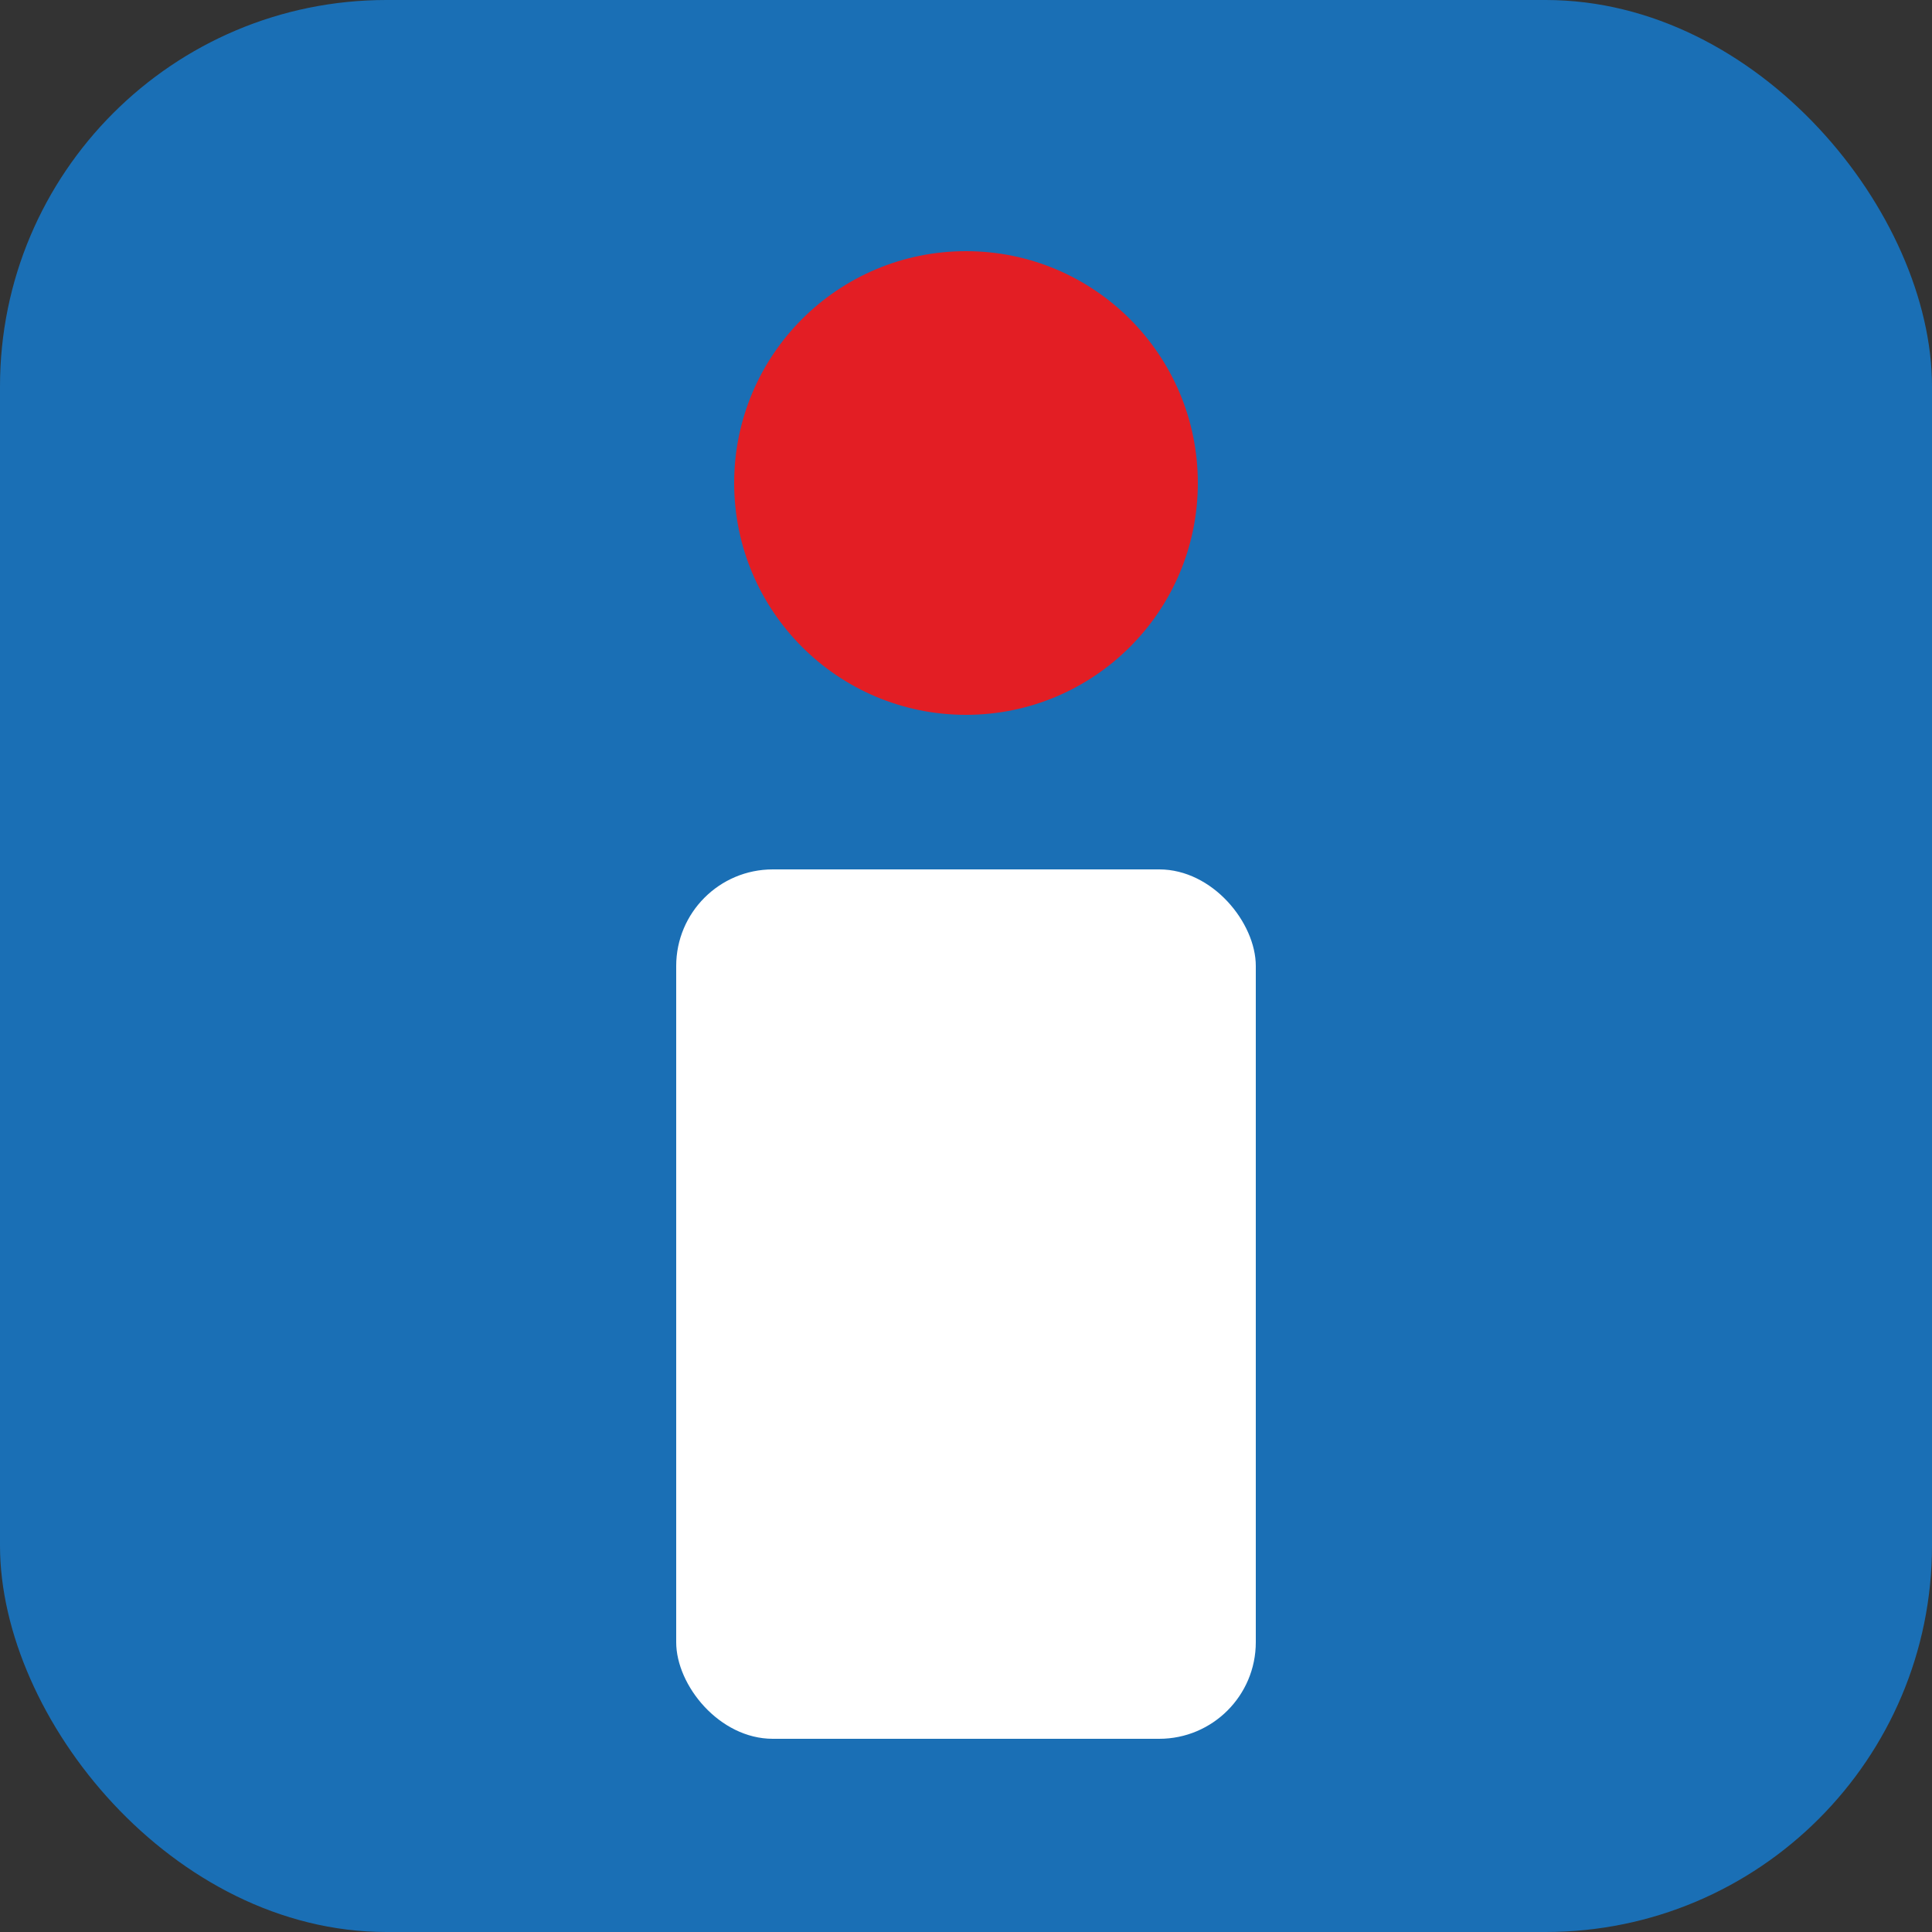 <svg xmlns="http://www.w3.org/2000/svg" viewBox="0 0 100 100">
  <rect x="0" y="0" width="100" height="100" fill="#333333" stroke="none"/>
  <!-- Background -->
  <rect width="100" height="100" rx="20" fill="#1A6FB5"/>

  <!-- Letter "i" in white (without dot) -->
  <rect x="35" y="45" width="30" height="45" rx="5" fill="white"/>

  <!-- Red dot on the "i" -->
  <circle cx="50" cy="25" r="12" fill="#E31E24"/>
</svg>
